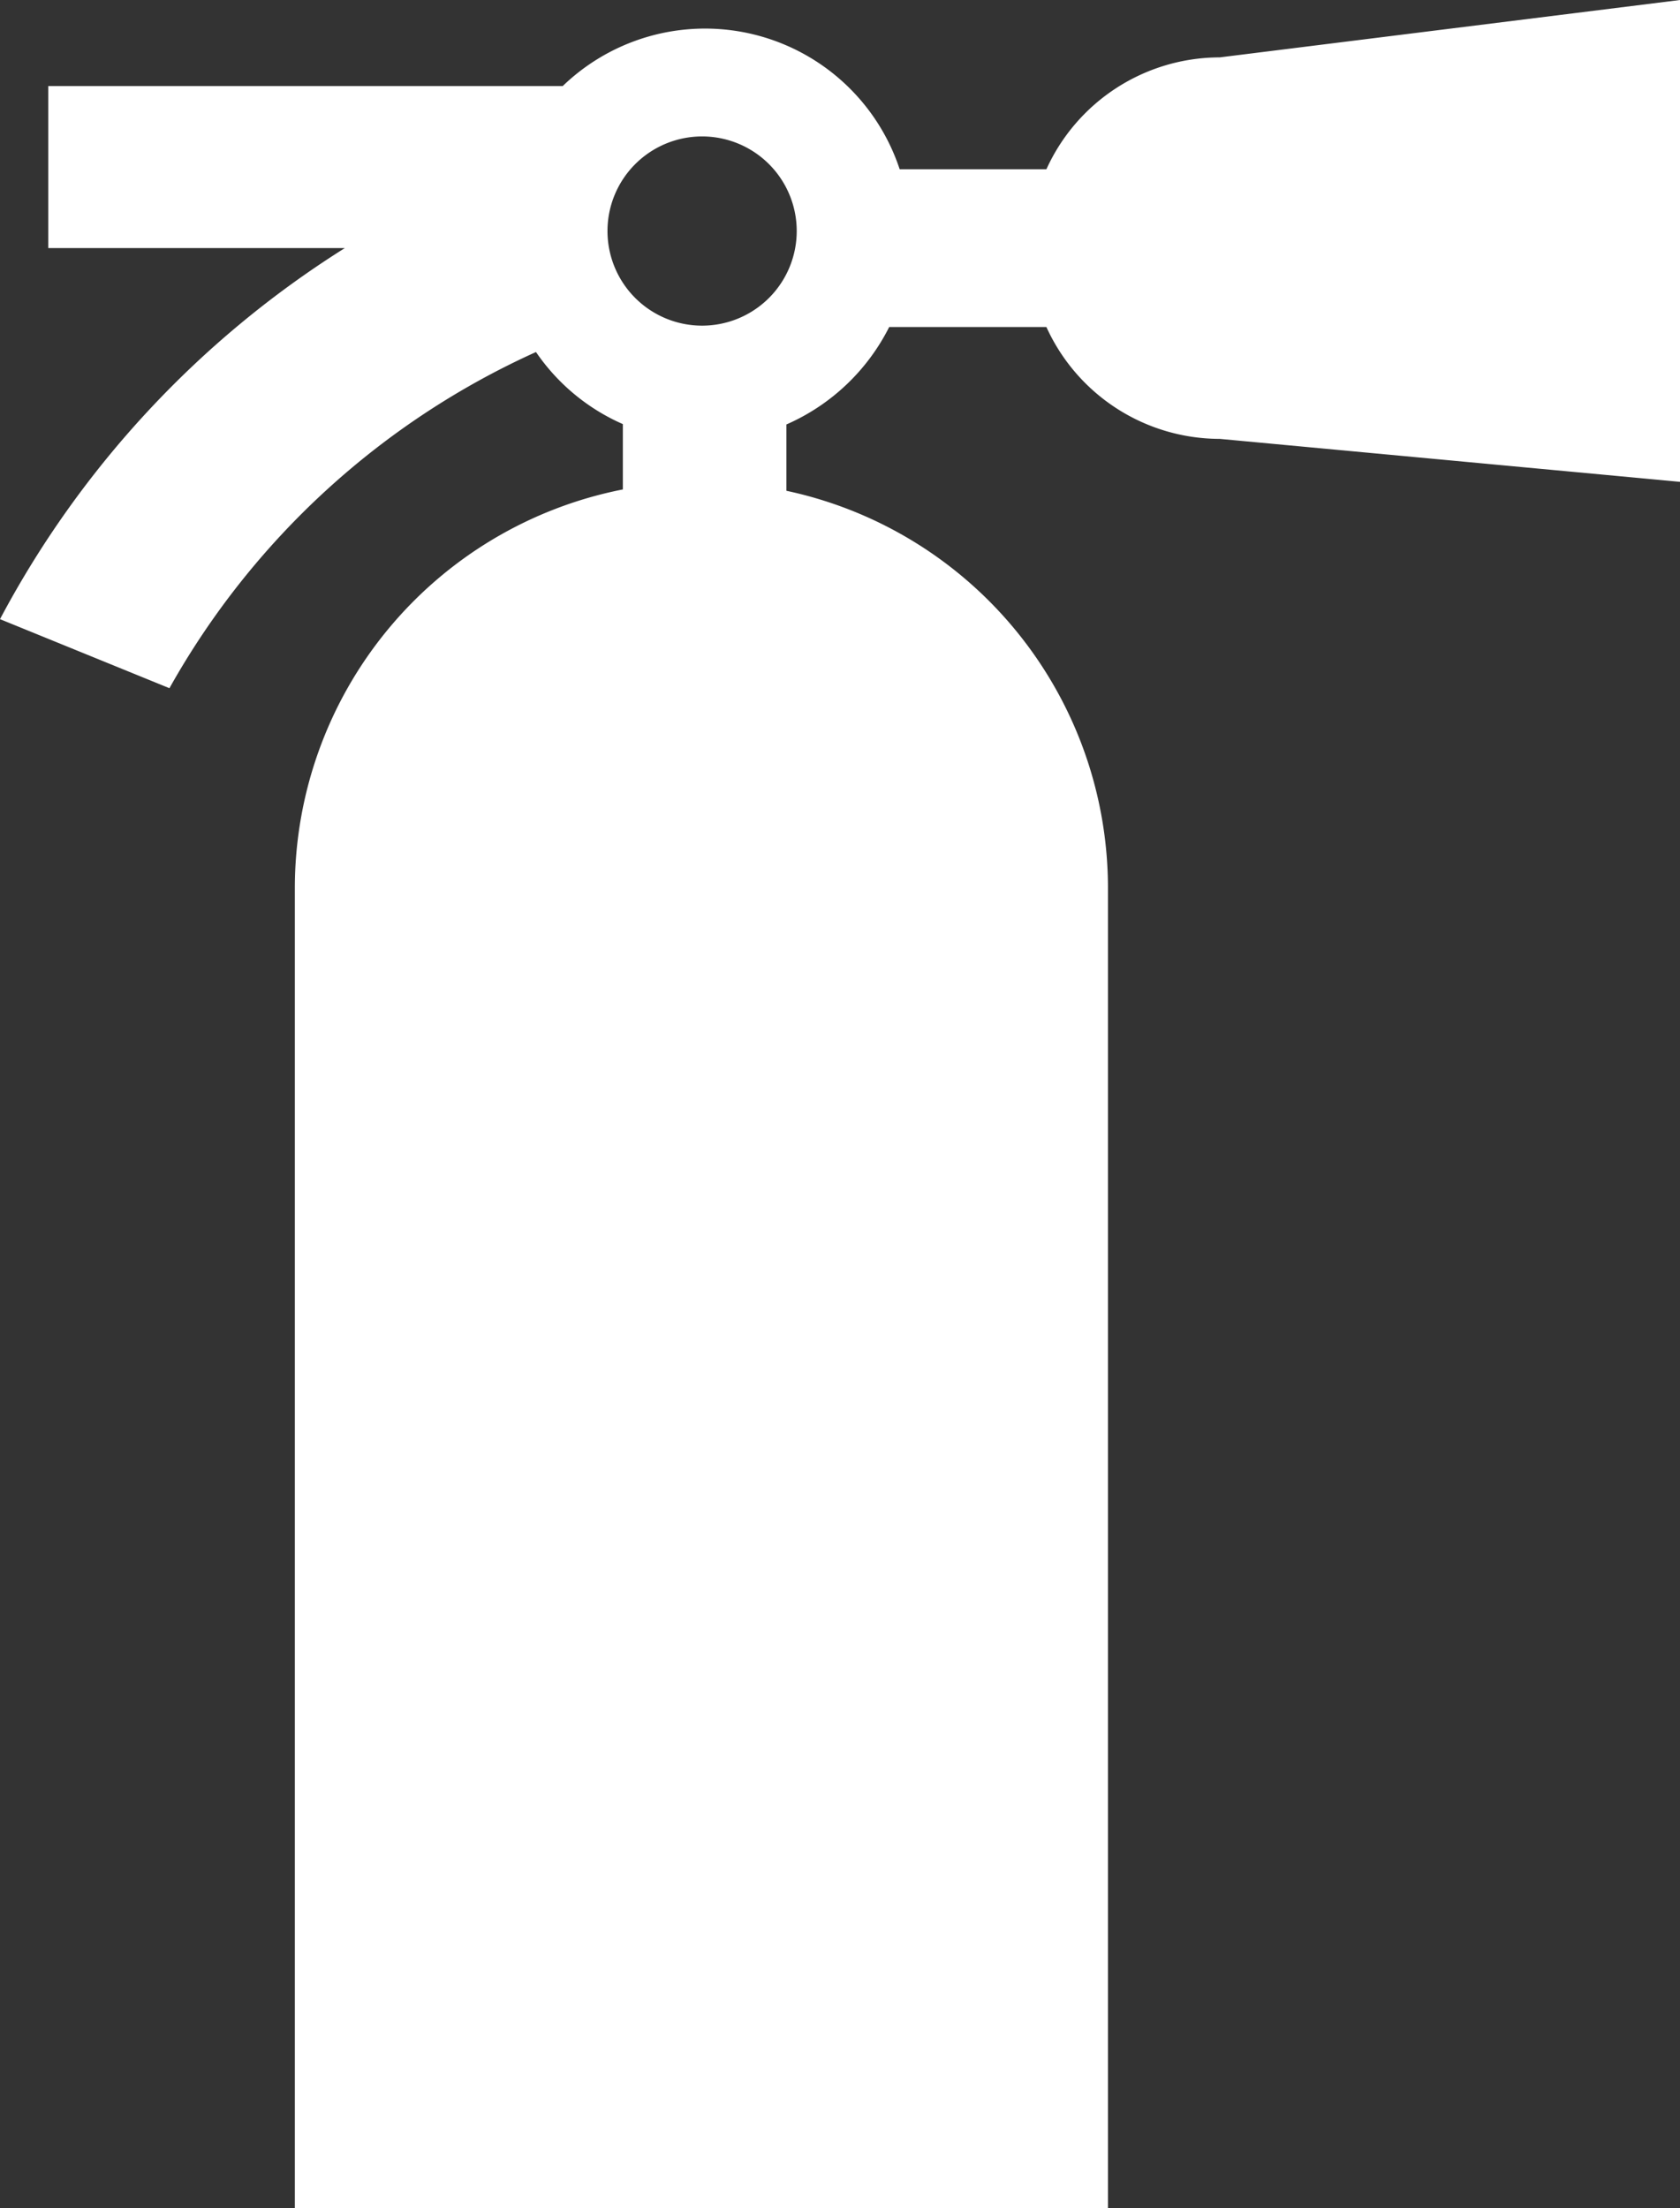 <svg xmlns="http://www.w3.org/2000/svg" width="50" height="65.723" viewBox="0 0 50 65.723">
  <rect x="0" y="0" width="50" height="65.723" fill="#333333" stroke="none"/>
  <g id="Layer_5" transform="translate(-5.757 -0.022)">
    <path id="Tracé_7" data-name="Tracé 7" d="M42.059,1.73A5.672,5.672,0,0,0,36.9,5.06H32.533A6.1,6.1,0,0,0,22.505,2.583H7.193V7.406H16.02A29.2,29.2,0,0,0,5.757,18.451L10.8,20.506A23.658,23.658,0,0,1,21.709,10.5a6.089,6.089,0,0,0,2.585,2.145v1.945a12.1,12.1,0,0,0-9.762,11.87V65.745h24.2V26.458a12.094,12.094,0,0,0-9.57-11.828V12.656a6.212,6.212,0,0,0,3.059-2.9H36.9a5.674,5.674,0,0,0,5.158,3.329l13.7,1.279V.022ZM26.652,9.715A2.816,2.816,0,1,1,29.469,6.9,2.817,2.817,0,0,1,26.652,9.715Z" fill="#fff"/>
  </g>
</svg>
